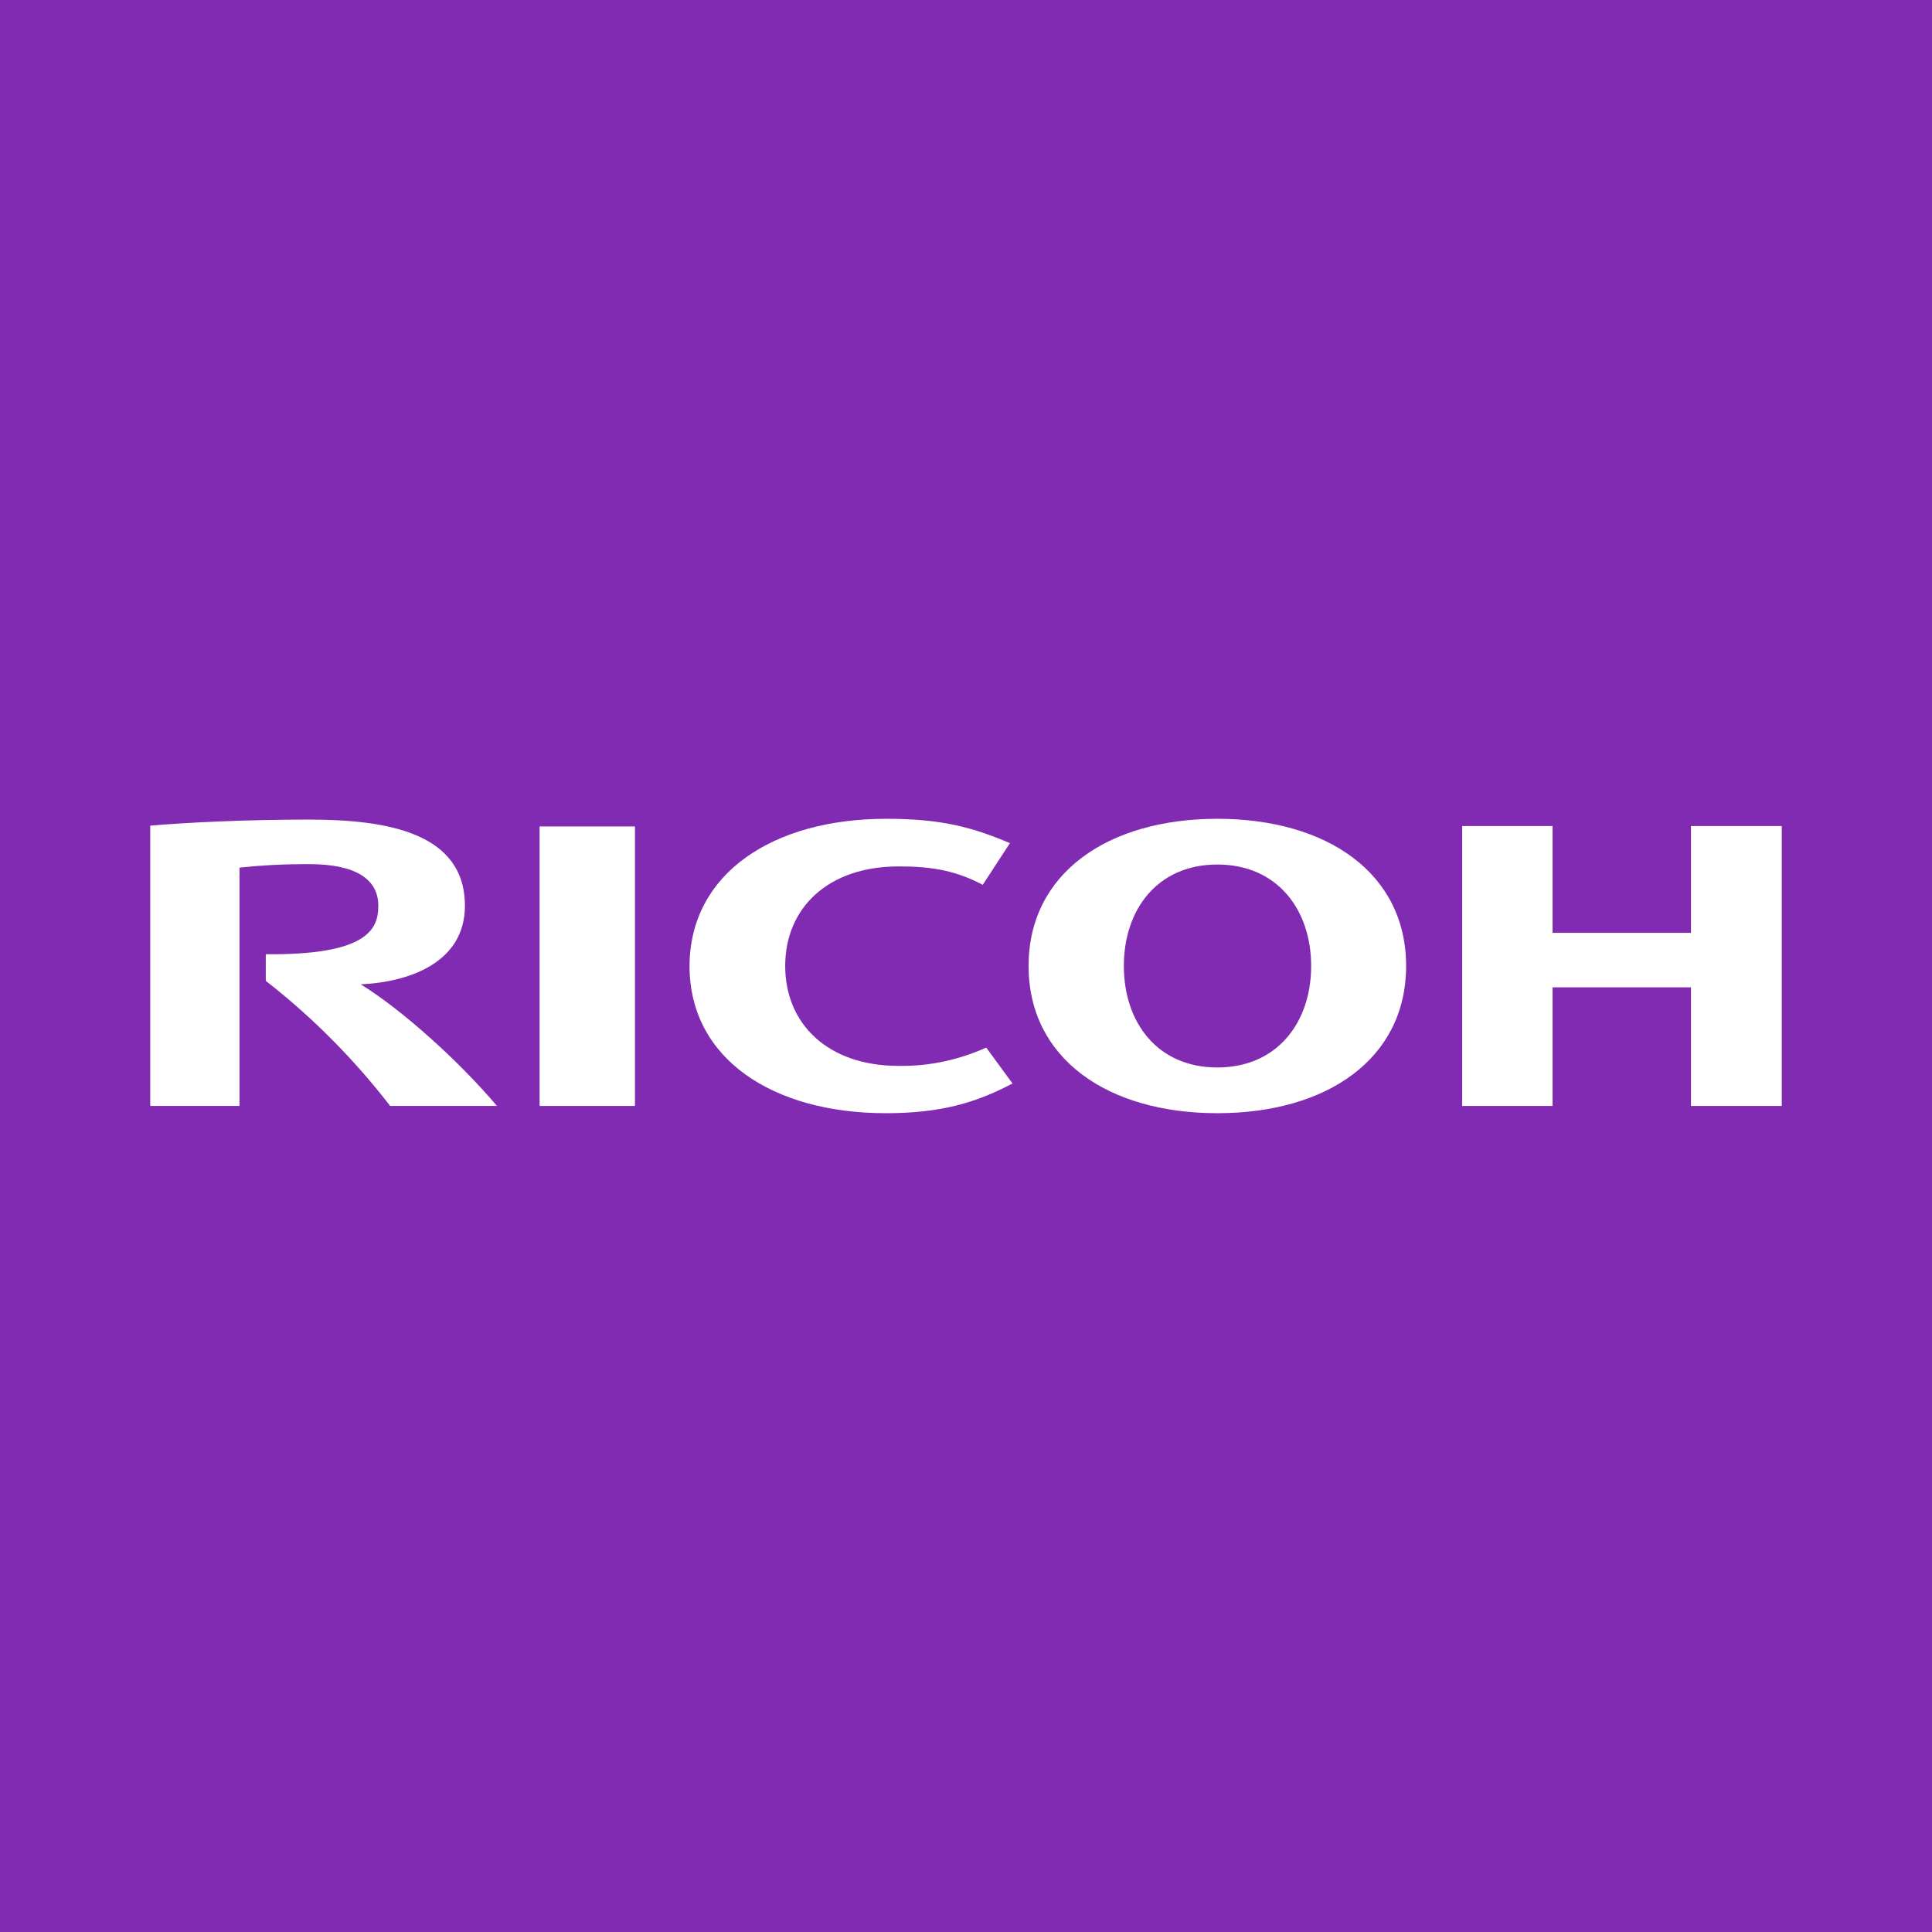 <?xml version="1.0" encoding="UTF-8"?> <svg xmlns="http://www.w3.org/2000/svg" xmlns:xlink="http://www.w3.org/1999/xlink" xmlns:xodm="http://www.corel.com/coreldraw/odm/2003" xml:space="preserve" width="500px" height="500px" version="1.1" style="shape-rendering:geometricPrecision; text-rendering:geometricPrecision; image-rendering:optimizeQuality; fill-rule:evenodd; clip-rule:evenodd" viewBox="0 0 244.97 244.97"> <defs> <style type="text/css"> .fil0 {fill:#812BB3} .fil1 {fill:white;fill-rule:nonzero} </style> </defs> <g id="Слой_x0020_1">  <g id="_2130585810352"> <rect class="fil0" width="244.97" height="244.97"></rect> <g id="_2129955985808"> <g> <path class="fil1" d="M99.56 122.48c0,7.31 5.37,12.67 14.37,12.67 0.19,0 0.33,0 0.53,0 3.62,0 7.25,-0.82 10.59,-2.32l3.33 4.55c-4.64,2.46 -9.14,3.77 -16.05,3.77 -14.36,0 -24.9,-6.91 -24.9,-18.67l0 0c0.05,-11.75 10.59,-18.66 24.95,-18.66 6.86,0 10.83,1.02 15.67,3.09l-3.44 5.28c-3.67,-1.94 -6.86,-2.33 -10.68,-2.33 -9,0 -14.37,5.32 -14.37,12.62l0 0 0 0zm0 0l0 0 0 0z"></path> </g> <g> <path class="fil1" d="M154.35 103.82c-13.88,0 -23.93,6.91 -23.93,18.66 0,11.76 10.05,18.67 23.93,18.67 13.93,0 23.94,-6.91 23.94,-18.67 0,-11.75 -10.01,-18.66 -23.94,-18.66l0 0zm0 31.53c-7.64,0 -11.85,-5.76 -11.85,-12.87 0,-7.1 4.21,-12.86 11.85,-12.86 7.64,0 11.9,5.76 11.9,12.86 0,7.11 -4.26,12.87 -11.9,12.87z"></path> </g> <polygon class="fil1" points="214.41,125.19 214.41,140.23 225.92,140.23 225.92,104.74 214.41,104.74 214.41,118.28 196.86,118.28 196.86,104.74 185.4,104.74 185.4,140.23 196.86,140.23 196.86,125.19 "></polygon> <rect class="fil1" x="68.42" y="104.79" width="12.09" height="35.44"></rect> <g> <path class="fil1" d="M33.7 120.99l0 3.38c5.9,4.59 11.22,9.96 15.77,15.86l13.54 0c-4.69,-5.56 -11.95,-12.14 -17.27,-15.42 6.24,-0.29 13.21,-2.81 13.21,-9.96 0,-9.24 -9.82,-10.93 -19.78,-10.93 -8.13,0 -15.62,0.38 -20.12,0.77l0 35.54 11.32 0 0 -30.22c2.71,-0.29 5.46,-0.44 8.22,-0.44 0.19,0 0.43,0 0.63,0 5.85,0 8.75,1.89 8.75,5.28 0,2.85 -1.21,6.28 -14.27,6.14l0 0 0 0zm0 0l0 0 0 0z"></path> </g> </g> </g> </g> </svg> 